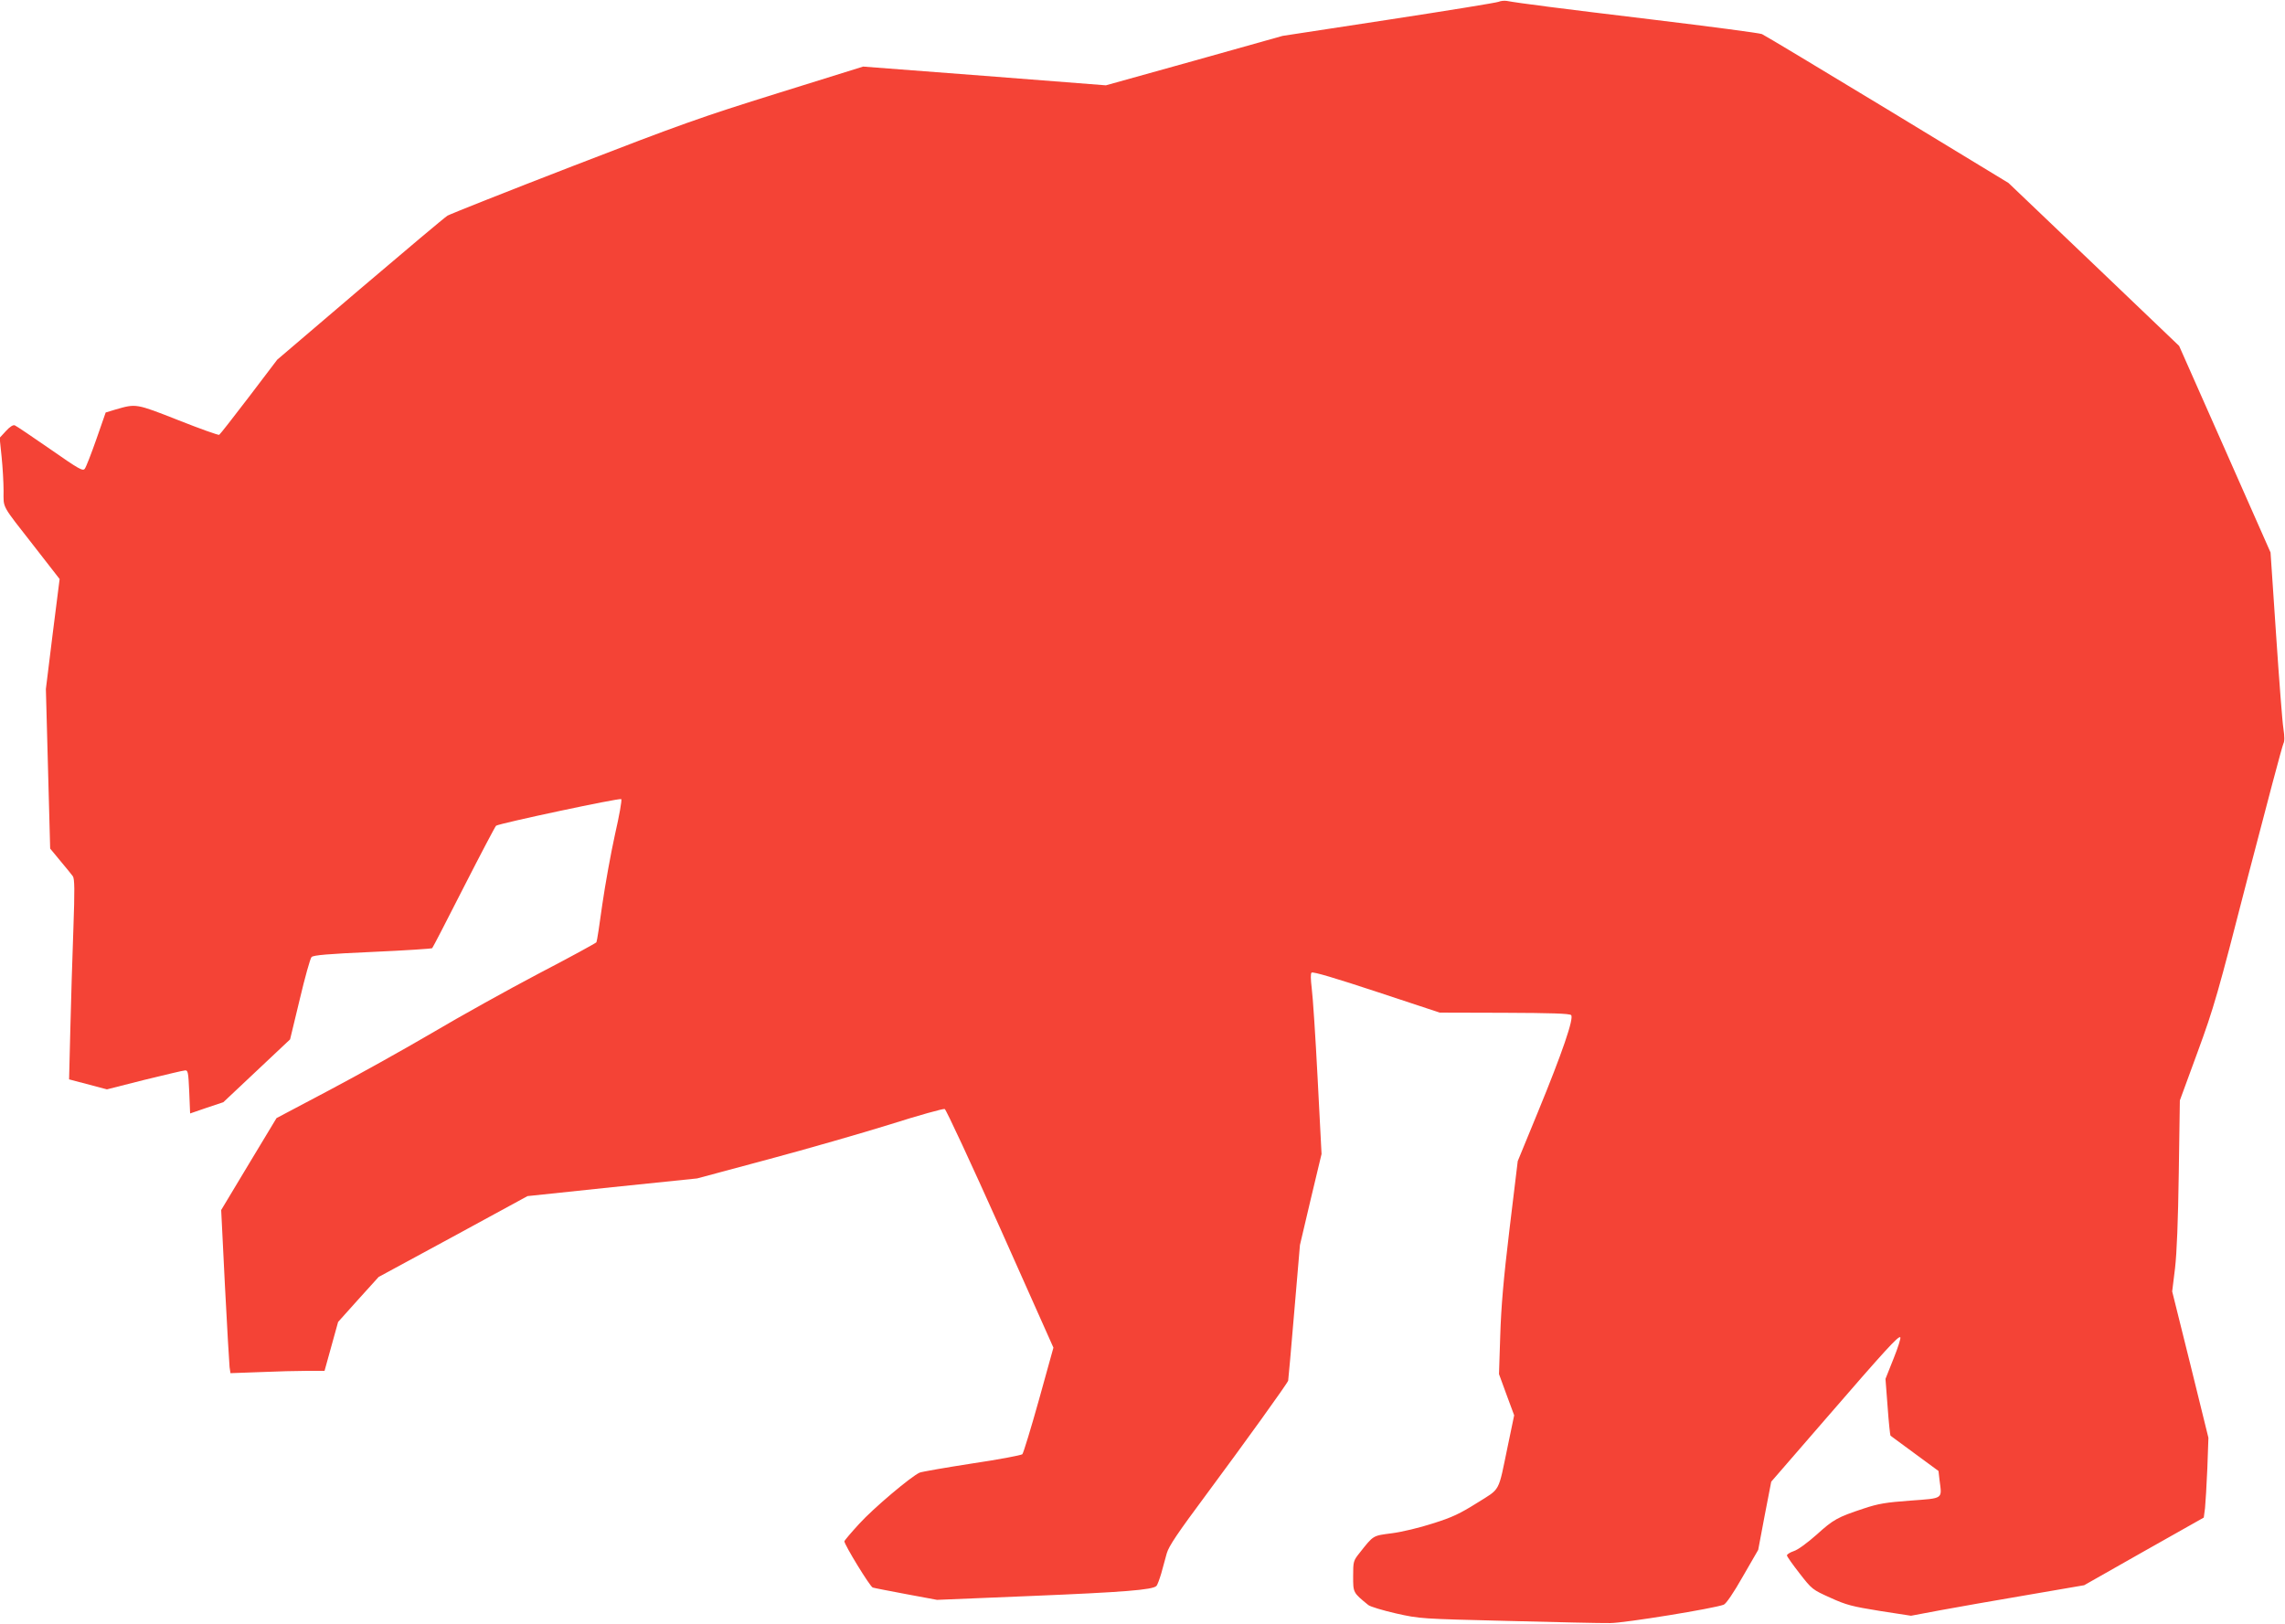 <?xml version="1.0" standalone="no"?>
<!DOCTYPE svg PUBLIC "-//W3C//DTD SVG 20010904//EN"
 "http://www.w3.org/TR/2001/REC-SVG-20010904/DTD/svg10.dtd">
<svg version="1.0" xmlns="http://www.w3.org/2000/svg"
 width="1280pt" height="910pt" viewBox="0 0 1280 910"
 preserveAspectRatio="xMidYMid meet">
<g transform="translate(0,910) scale(0.1,-0.1)"
fill="#f44336" stroke="none">
<path d="M8395 9090 c-11 -5 -288 -50 -615 -100 l-595 -91 -495 -139 -495
-138 -680 53 -680 52 -478 -149 c-430 -134 -545 -175 -1150 -409 -370 -143
-684 -268 -700 -277 -15 -9 -236 -195 -491 -412 l-463 -395 -158 -208 c-87
-114 -162 -210 -167 -213 -4 -3 -108 34 -229 82 -239 94 -236 93 -351 60 l-56
-17 -52 -149 c-29 -83 -58 -157 -65 -166 -11 -15 -32 -3 -194 110 -101 70
-190 130 -198 133 -10 4 -28 -8 -50 -32 l-35 -38 11 -106 c6 -58 11 -144 11
-191 0 -100 -15 -72 174 -314 l140 -180 -39 -308 -38 -308 12 -447 12 -447 57
-69 c31 -37 63 -76 70 -86 10 -15 11 -74 3 -297 -6 -154 -13 -405 -17 -560
l-7 -281 106 -28 106 -28 209 53 c116 28 218 53 228 53 17 2 19 -9 24 -119 l5
-122 93 32 93 31 187 176 187 176 54 224 c29 123 59 230 66 237 9 11 95 18
341 29 181 8 332 18 335 21 4 4 84 159 178 344 95 186 176 340 180 342 22 14
694 157 701 149 5 -4 -11 -93 -35 -198 -23 -104 -55 -281 -71 -392 -15 -111
-30 -207 -33 -212 -4 -5 -148 -84 -321 -174 -173 -91 -443 -241 -600 -334
-157 -92 -417 -237 -578 -322 l-293 -155 -155 -257 -155 -258 21 -423 c12
-233 24 -438 26 -457 l5 -34 166 6 c92 4 210 7 263 7 l98 0 38 137 38 137 113
126 114 126 417 226 417 227 475 50 475 49 395 106 c217 58 526 147 687 197
160 51 298 89 305 86 8 -3 148 -305 312 -671 l297 -666 -81 -292 c-45 -161
-87 -298 -93 -305 -7 -6 -133 -30 -282 -52 -148 -23 -280 -46 -293 -51 -48
-21 -260 -200 -339 -287 -46 -50 -83 -94 -83 -98 0 -19 144 -255 159 -259 9
-3 93 -19 188 -37 l172 -32 533 22 c510 21 676 34 696 56 6 6 17 37 27 70 9
33 23 84 31 113 12 41 60 112 222 330 215 290 452 619 458 637 1 5 17 179 34
385 l32 375 60 255 61 255 -22 424 c-12 234 -27 460 -33 504 -6 51 -7 82 -1
88 7 7 137 -32 364 -107 l354 -117 362 -1 c261 -1 365 -4 374 -13 17 -17 -50
-212 -186 -543 l-113 -275 -46 -380 c-34 -282 -47 -437 -52 -597 l-7 -216 42
-115 43 -116 -36 -173 c-55 -264 -38 -234 -172 -318 -96 -60 -139 -81 -248
-115 -74 -24 -174 -48 -230 -55 -107 -14 -101 -10 -180 -110 -35 -44 -36 -48
-36 -131 0 -92 -1 -91 85 -161 11 -9 81 -30 155 -47 134 -30 138 -30 625 -42
270 -7 528 -13 575 -12 80 0 583 82 636 103 13 5 55 66 107 158 l86 149 36
191 37 191 299 345 c340 393 414 474 424 464 4 -4 -13 -58 -38 -120 l-45 -113
12 -157 c6 -86 14 -159 16 -161 3 -2 64 -48 137 -101 l132 -97 6 -53 c14 -106
23 -99 -164 -113 -136 -10 -179 -17 -260 -44 -148 -49 -170 -61 -265 -147 -52
-46 -105 -85 -128 -92 -21 -7 -38 -18 -38 -24 0 -6 32 -51 71 -101 69 -89 72
-91 172 -136 90 -41 122 -49 277 -74 l175 -27 165 31 c91 17 309 55 485 85
l320 55 335 190 335 189 7 53 c3 30 9 130 13 224 l6 170 -101 410 -102 410 16
130 c10 87 17 263 21 535 l6 405 99 270 c92 251 112 320 284 990 103 396 191
728 197 739 7 13 7 38 0 85 -6 36 -24 273 -41 526 l-31 460 -256 579 -256 578
-478 457 -478 456 -678 412 c-373 226 -689 416 -703 422 -14 6 -288 42 -610
81 -531 64 -750 92 -820 105 -14 2 -34 0 -45 -5z"/>
</g>
</svg>
